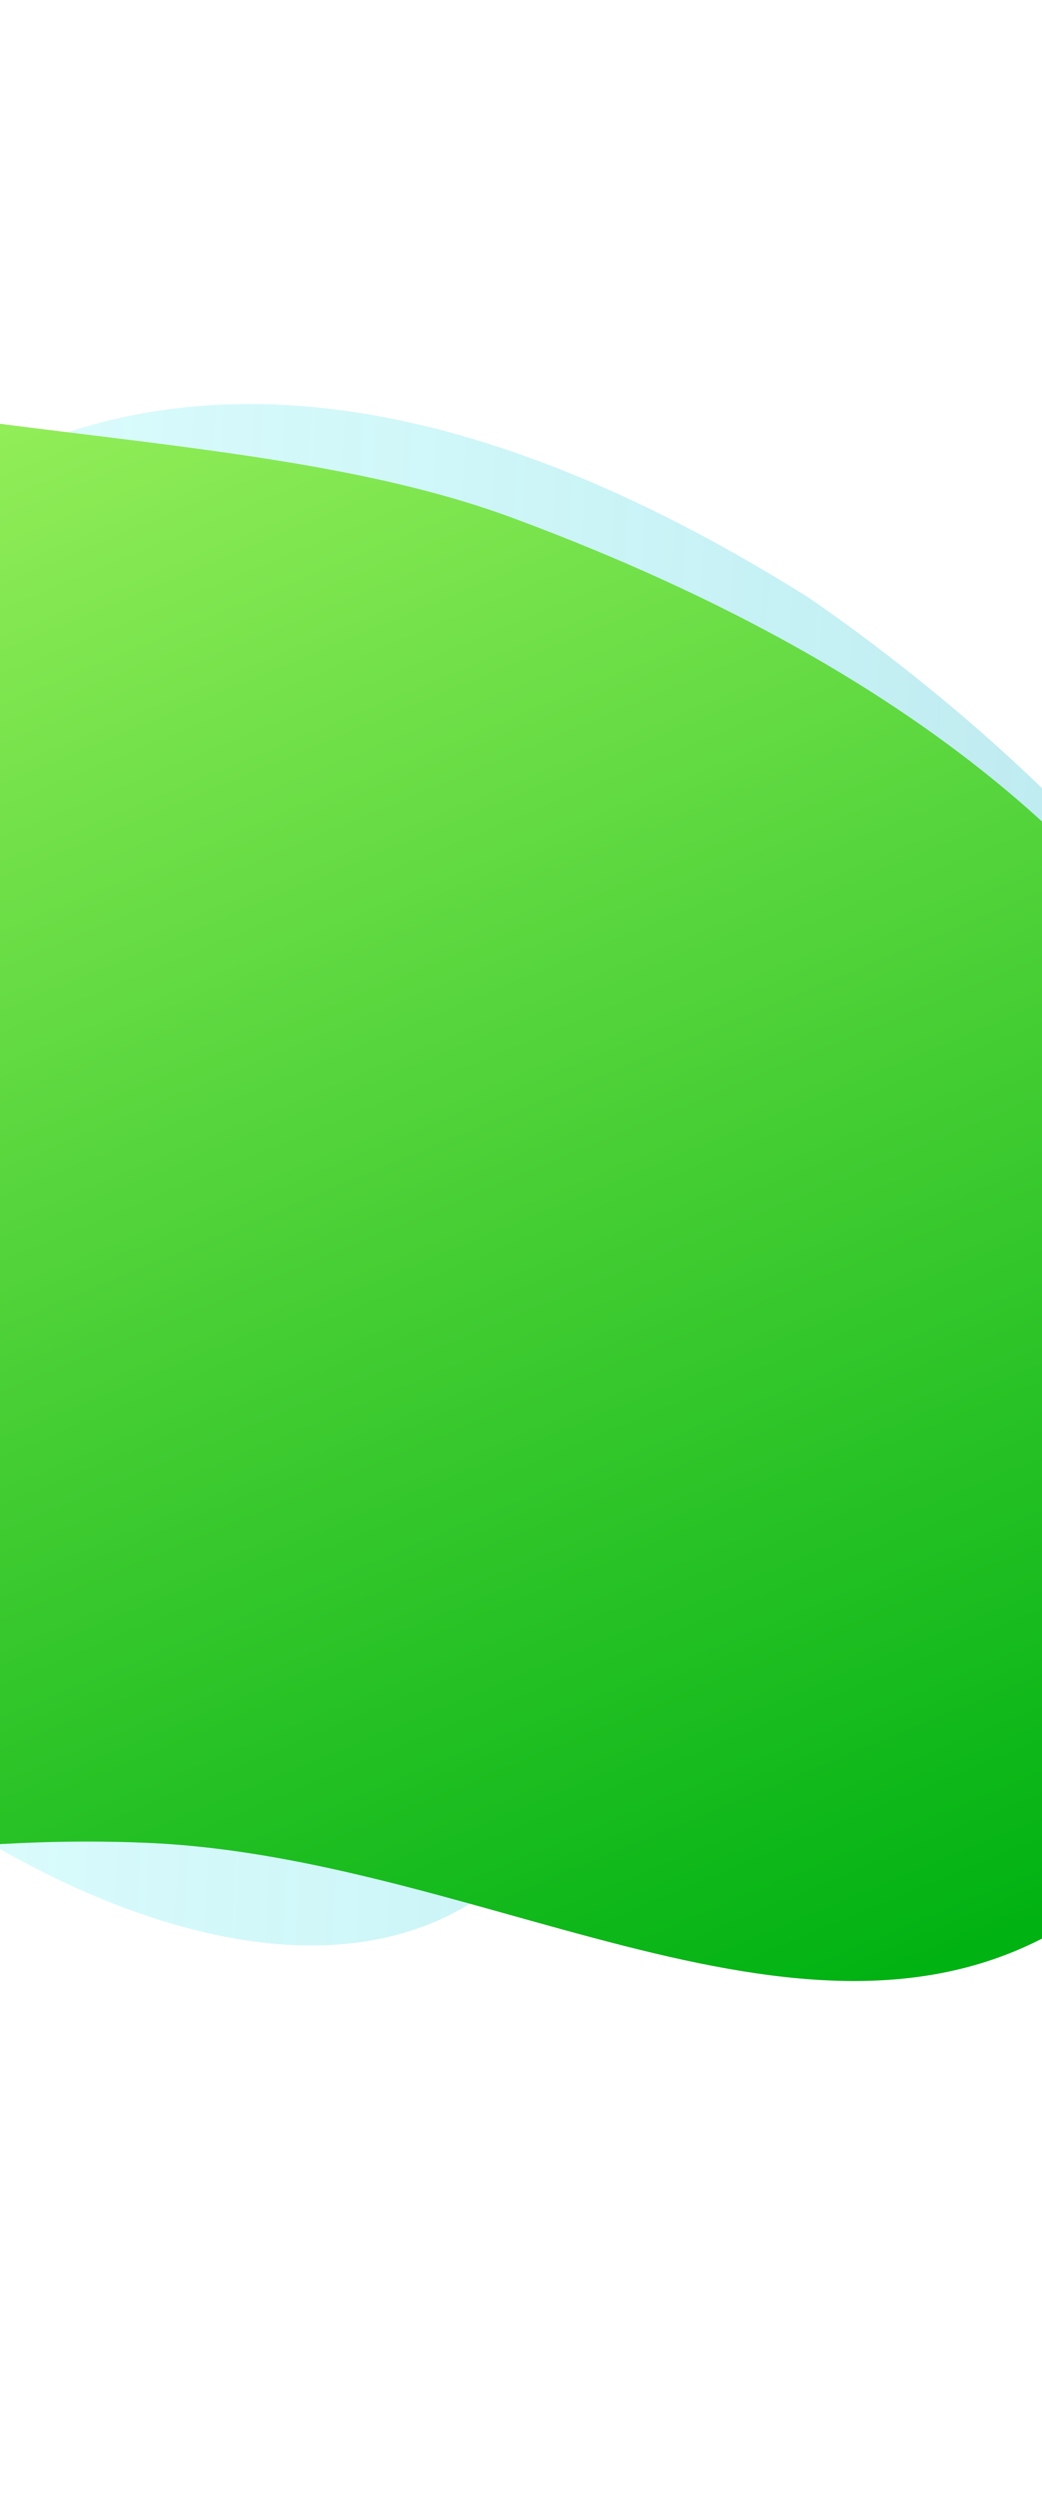 <svg xmlns="http://www.w3.org/2000/svg" width="360" height="863" fill="none"><path opacity=".35" d="M-151.327 377.541c-81.391 128.037 252.875 409.079 348.349 242.863 70.98-143.925 180.72-96.549 228.212-173.509 63.39-102.064-145.802-240.328-145.676-240.468C35.453 52.902-98.872 186.013-151.327 377.541z" fill="url(#paint0_linear)"></path><path d="M-249.188 677.554c-66.114 3.899-142.262-41.852-162.611-58.759l112.87-602.33c136.055 155.326 343.957 113.3 476.327 162.426 148.064 54.95 220.784 128.678 252.523 197.846 31.74 69.168 39.651 213.878-51.533 281.053-91.184 67.175-206.606-16.14-326.744-21.608-120.138-5.469-234.718 37.473-300.832 41.372z" fill="url(#paint1_linear)"></path><defs><linearGradient id="paint0_linear" x1="-180.246" y1="296.592" x2="474.59" y2="331.028" gradientUnits="userSpaceOnUse"><stop stop-color="#28FEFE" stop-opacity=".3"></stop><stop offset="1" stop-color="#30B3C7"></stop></linearGradient><linearGradient id="paint1_linear" x1="159.603" y1="745.585" x2="-76.219" y2="180.444" gradientUnits="userSpaceOnUse"><stop stop-color="#01B213"></stop><stop offset="1" stop-color="#91ED58"></stop></linearGradient></defs></svg>